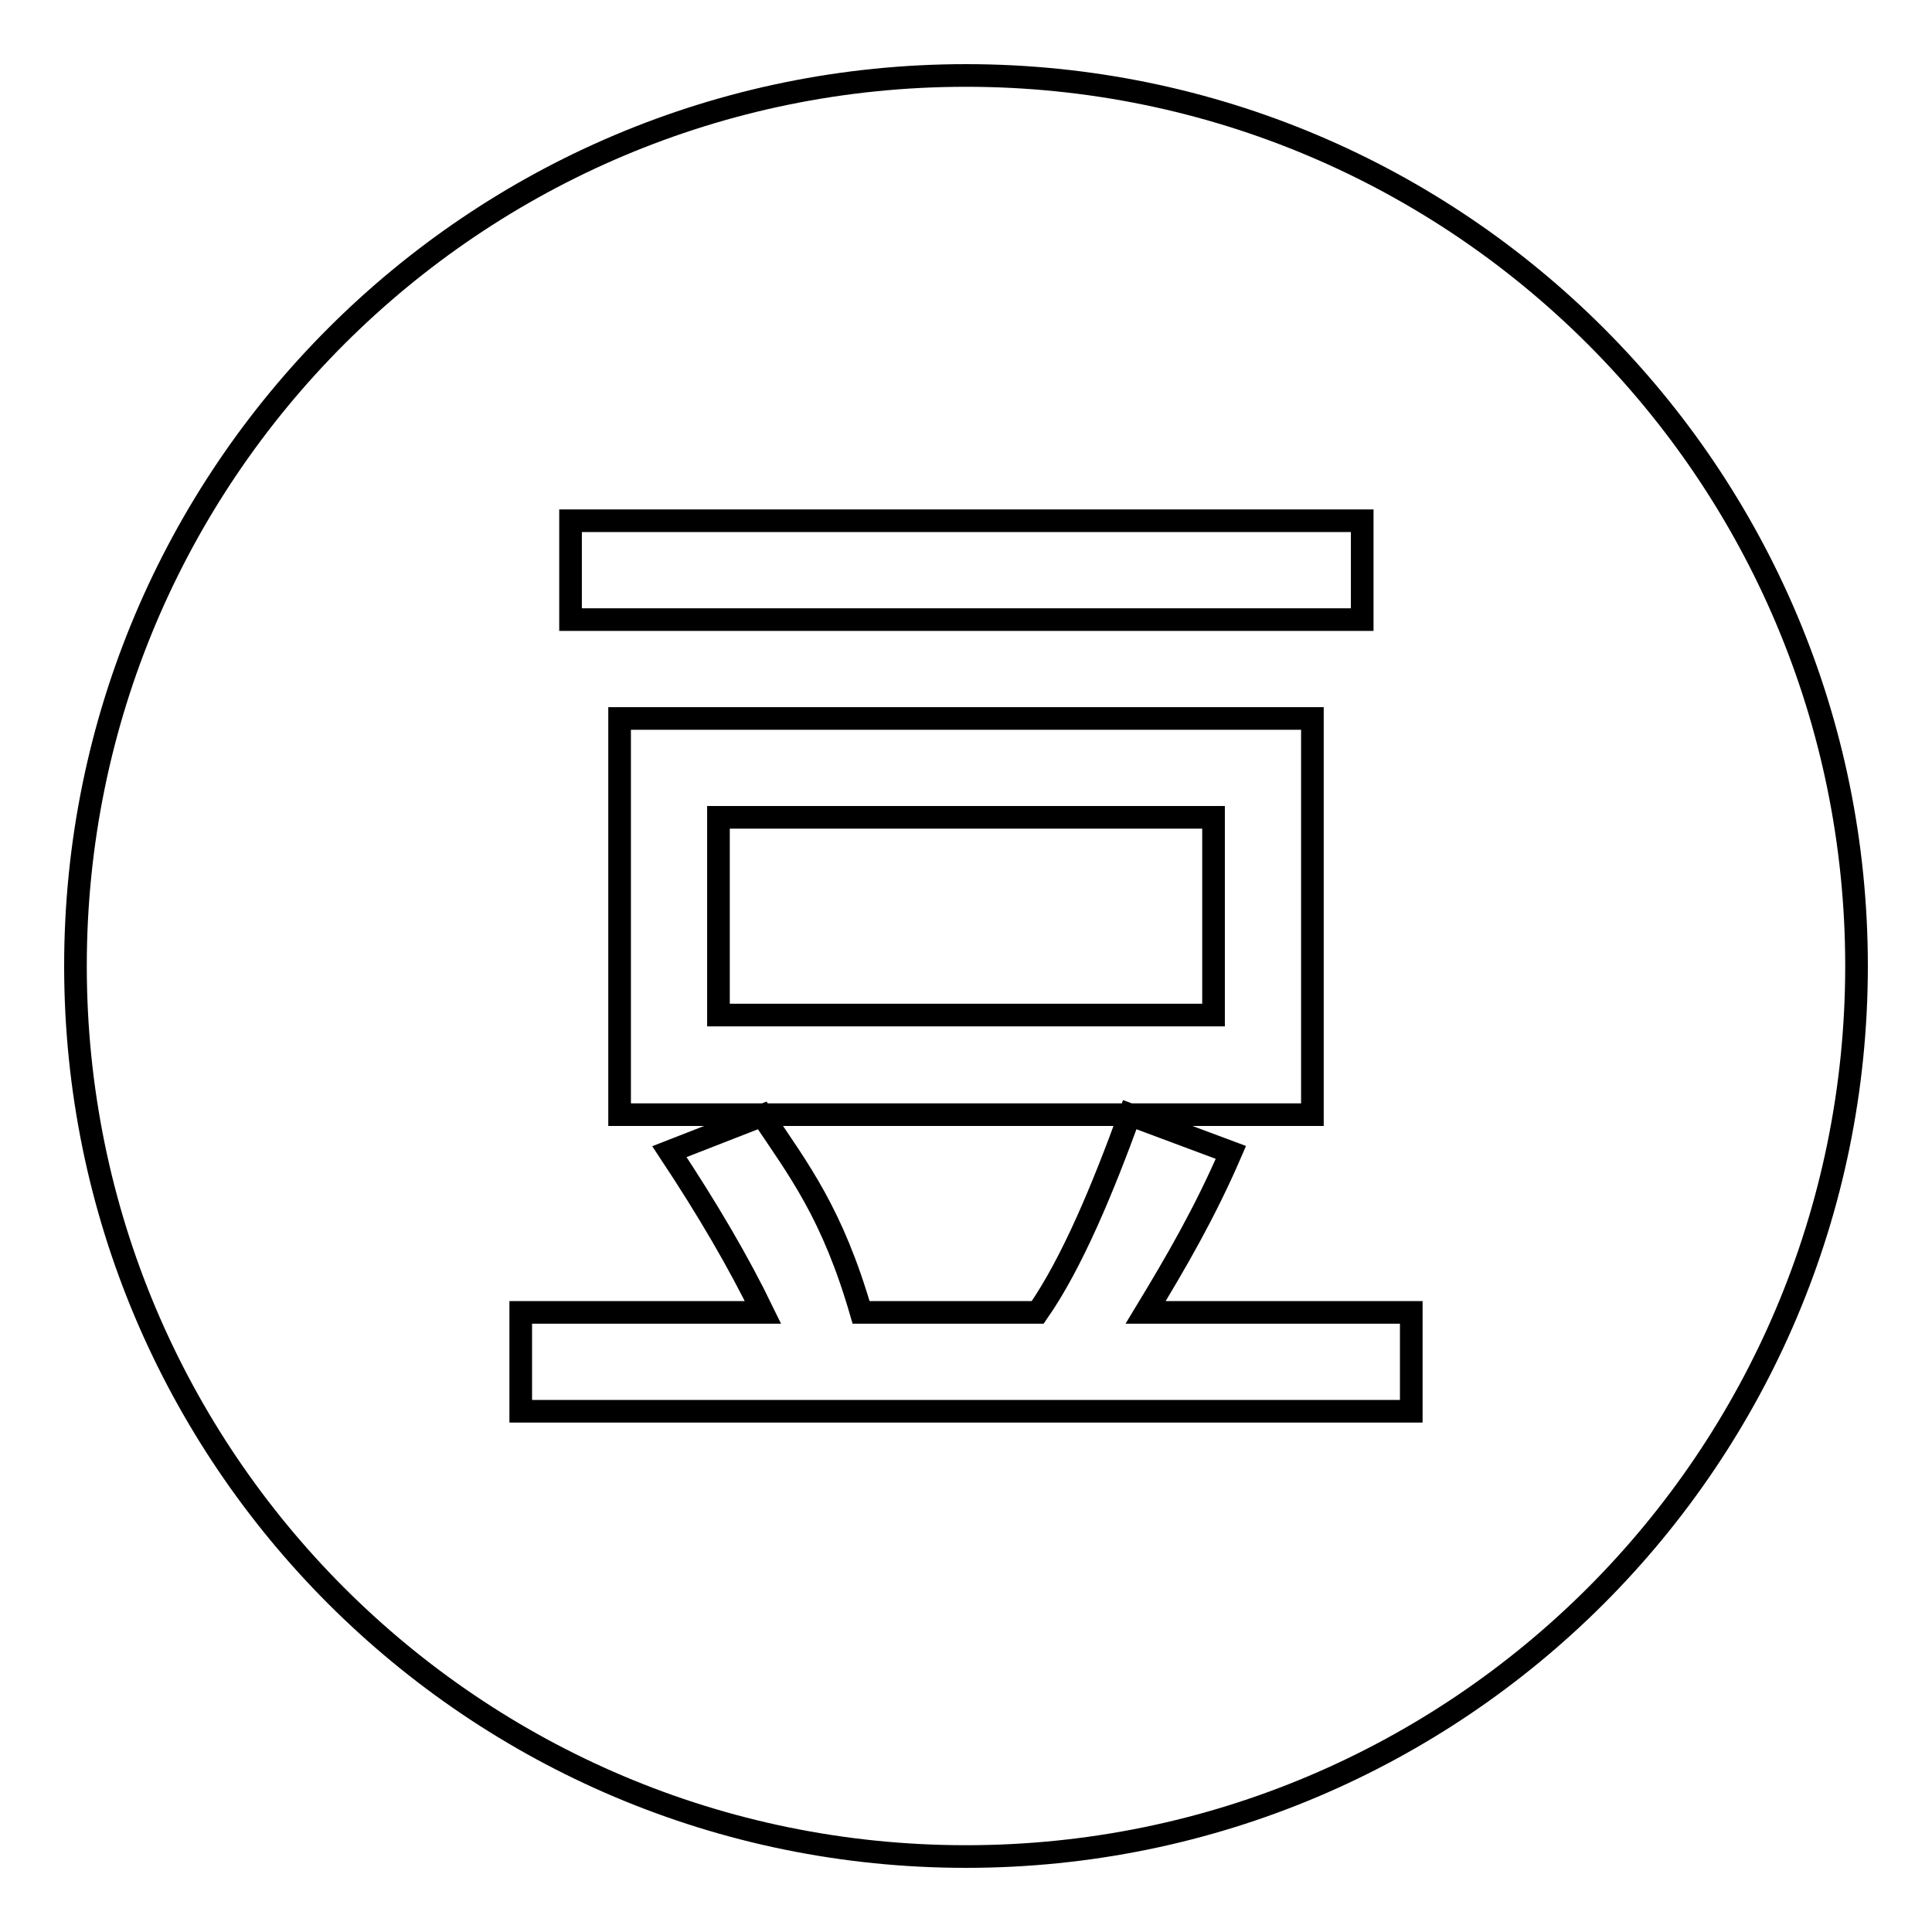 <?xml version="1.0" encoding="utf-8"?>
<!-- Svg Vector Icons : http://www.onlinewebfonts.com/icon -->
<!DOCTYPE svg PUBLIC "-//W3C//DTD SVG 1.1//EN" "http://www.w3.org/Graphics/SVG/1.1/DTD/svg11.dtd">
<svg version="1.1" xmlns="http://www.w3.org/2000/svg" xmlns:xlink="http://www.w3.org/1999/xlink" x="0px" y="0px" viewBox="0 0 256 256" enable-background="new 0 0 256 256" xml:space="preserve">
<g><g><path stroke-width="3" fill-opacity="0" stroke="#000000"  d="M95.2,108.3h65.6v26.2H95.2V108.3L95.2,108.3z"/><path stroke-width="3" fill-opacity="0" stroke="#000000"  d="M128,10C62.8,10,10,62.8,10,128c0,65.2,52.8,118,118,118c65.2,0,118-52.8,118-118C246,62.8,193.2,10,128,10z M75.6,69h104.9v13.1H75.6V69z M173.9,95.2v52.5H82.1V95.2H173.9z M187,187H69v-13.1h32.1c-3.2-6.6-7.3-13.6-12.4-21.3l12.3-4.8c4.9,7.3,9.3,13,13.1,26.1h23.4c4.6-6.6,8.7-16.6,12.2-26.2l13.4,5c-3.5,8.1-7.3,14.6-11.3,21.2H187L187,187L187,187z"/></g></g>
</svg>